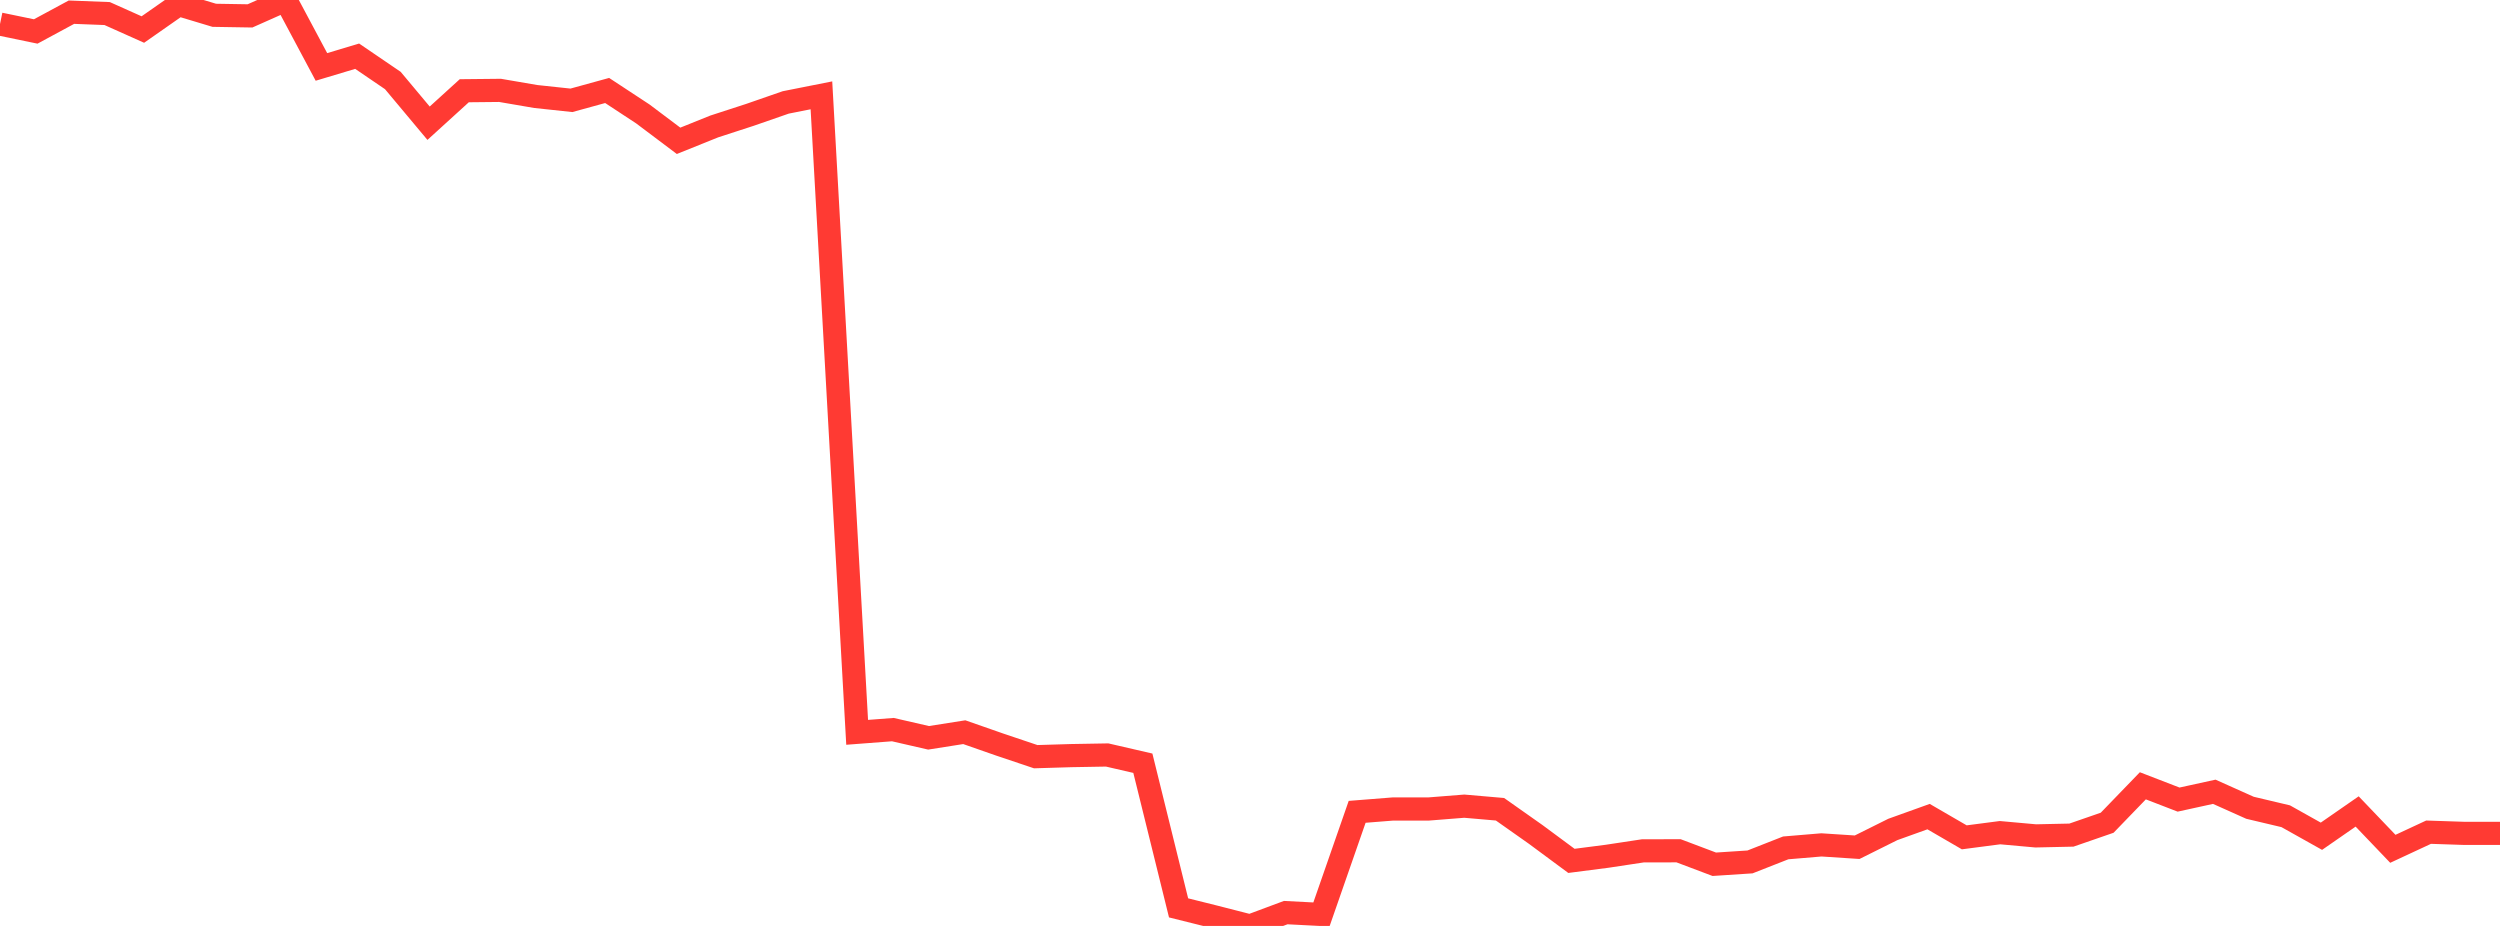 <?xml version="1.0" standalone="no"?>
<!DOCTYPE svg PUBLIC "-//W3C//DTD SVG 1.1//EN" "http://www.w3.org/Graphics/SVG/1.1/DTD/svg11.dtd">

<svg width="135" height="50" viewBox="0 0 135 50" preserveAspectRatio="none" 
  xmlns="http://www.w3.org/2000/svg"
  xmlns:xlink="http://www.w3.org/1999/xlink">


<polyline points="0.0, 1.3 1.929, 1.699 3.857, 0.658 5.786, 0.732 7.714, 1.595 9.643, 0.246 11.571, 0.826 13.5, 0.858 15.429, 0.0 17.357, 3.614 19.286, 3.035 21.214, 4.348 23.143, 6.654 25.071, 4.9 27.0, 4.88 28.929, 5.211 30.857, 5.417 32.786, 4.886 34.714, 6.153 36.643, 7.604 38.571, 6.828 40.5, 6.201 42.429, 5.531 44.357, 5.148 46.286, 39.546 48.214, 39.399 50.143, 39.842 52.071, 39.538 54.0, 40.212 55.929, 40.861 57.857, 40.803 59.786, 40.769 61.714, 41.214 63.643, 49.025 65.571, 49.506 67.5, 50.0 69.429, 49.281 71.357, 49.38 73.286, 43.839 75.214, 43.686 77.143, 43.686 79.071, 43.533 81.0, 43.7 82.929, 45.06 84.857, 46.487 86.786, 46.238 88.714, 45.946 90.643, 45.942 92.571, 46.67 94.5, 46.544 96.429, 45.786 98.357, 45.624 100.286, 45.75 102.214, 44.79 104.143, 44.097 106.071, 45.216 108.0, 44.964 109.929, 45.138 111.857, 45.096 113.786, 44.428 115.714, 42.433 117.643, 43.178 119.571, 42.756 121.5, 43.62 123.429, 44.077 125.357, 45.157 127.286, 43.819 129.214, 45.836 131.143, 44.938 133.071, 45.002 135.0, 45.002" fill="none" stroke="#ff3a33" stroke-width="1.25"/>

</svg>